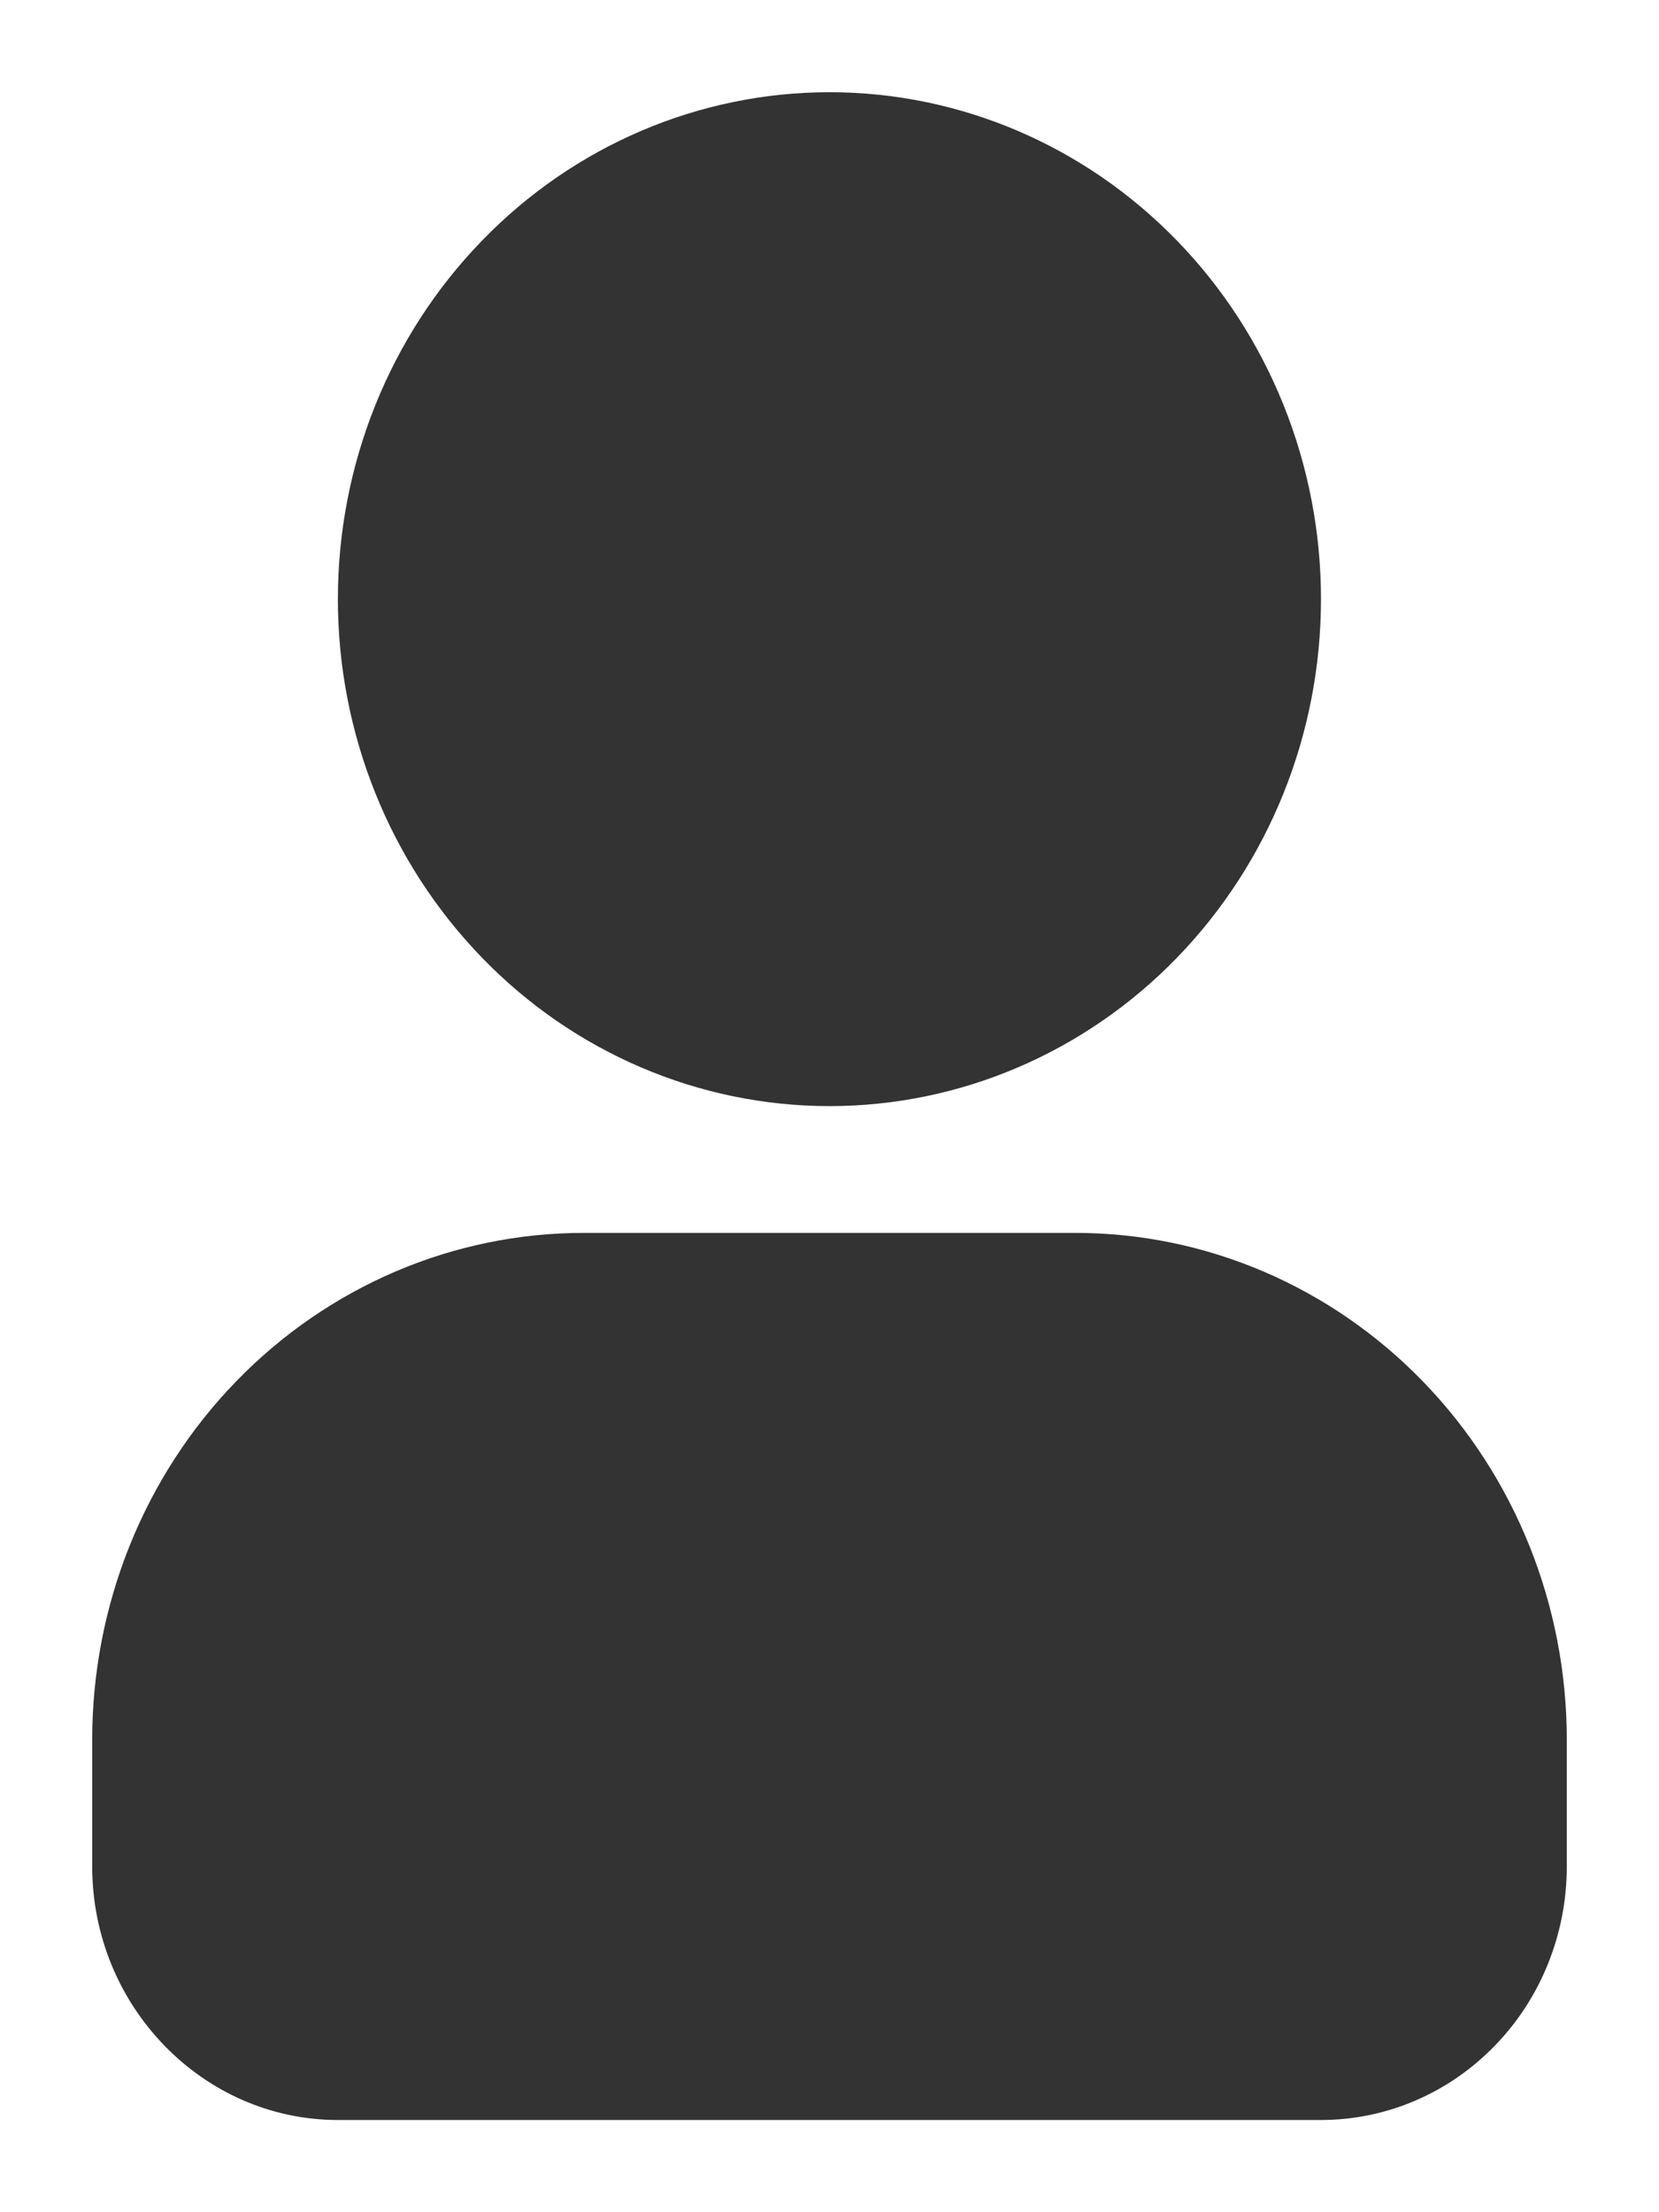 <svg width="12" height="16" viewBox="0 0 12 16" fill="none" xmlns="http://www.w3.org/2000/svg">
<path fill-rule="evenodd" clip-rule="evenodd" d="M6 0.667C5.057 0.667 4.152 1.053 3.486 1.741C2.819 2.428 2.444 3.361 2.444 4.333C2.444 5.306 2.819 6.238 3.486 6.926C4.152 7.614 5.057 8 6 8C6.943 8 7.847 7.614 8.514 6.926C9.181 6.238 9.555 5.306 9.555 4.333C9.555 3.361 9.181 2.428 8.514 1.741C7.847 1.053 6.943 0.667 6 0.667ZM4.222 8.917C3.279 8.917 2.375 9.303 1.708 9.991C1.041 10.678 0.667 11.611 0.667 12.583V13.5C0.667 14.508 1.466 15.333 2.444 15.333H9.555C10.027 15.333 10.479 15.14 10.812 14.796C11.146 14.453 11.333 13.986 11.333 13.5V12.583C11.333 11.611 10.959 10.678 10.292 9.991C9.625 9.303 8.721 8.917 7.778 8.917H4.222Z" fill="#333333"/>
</svg>
